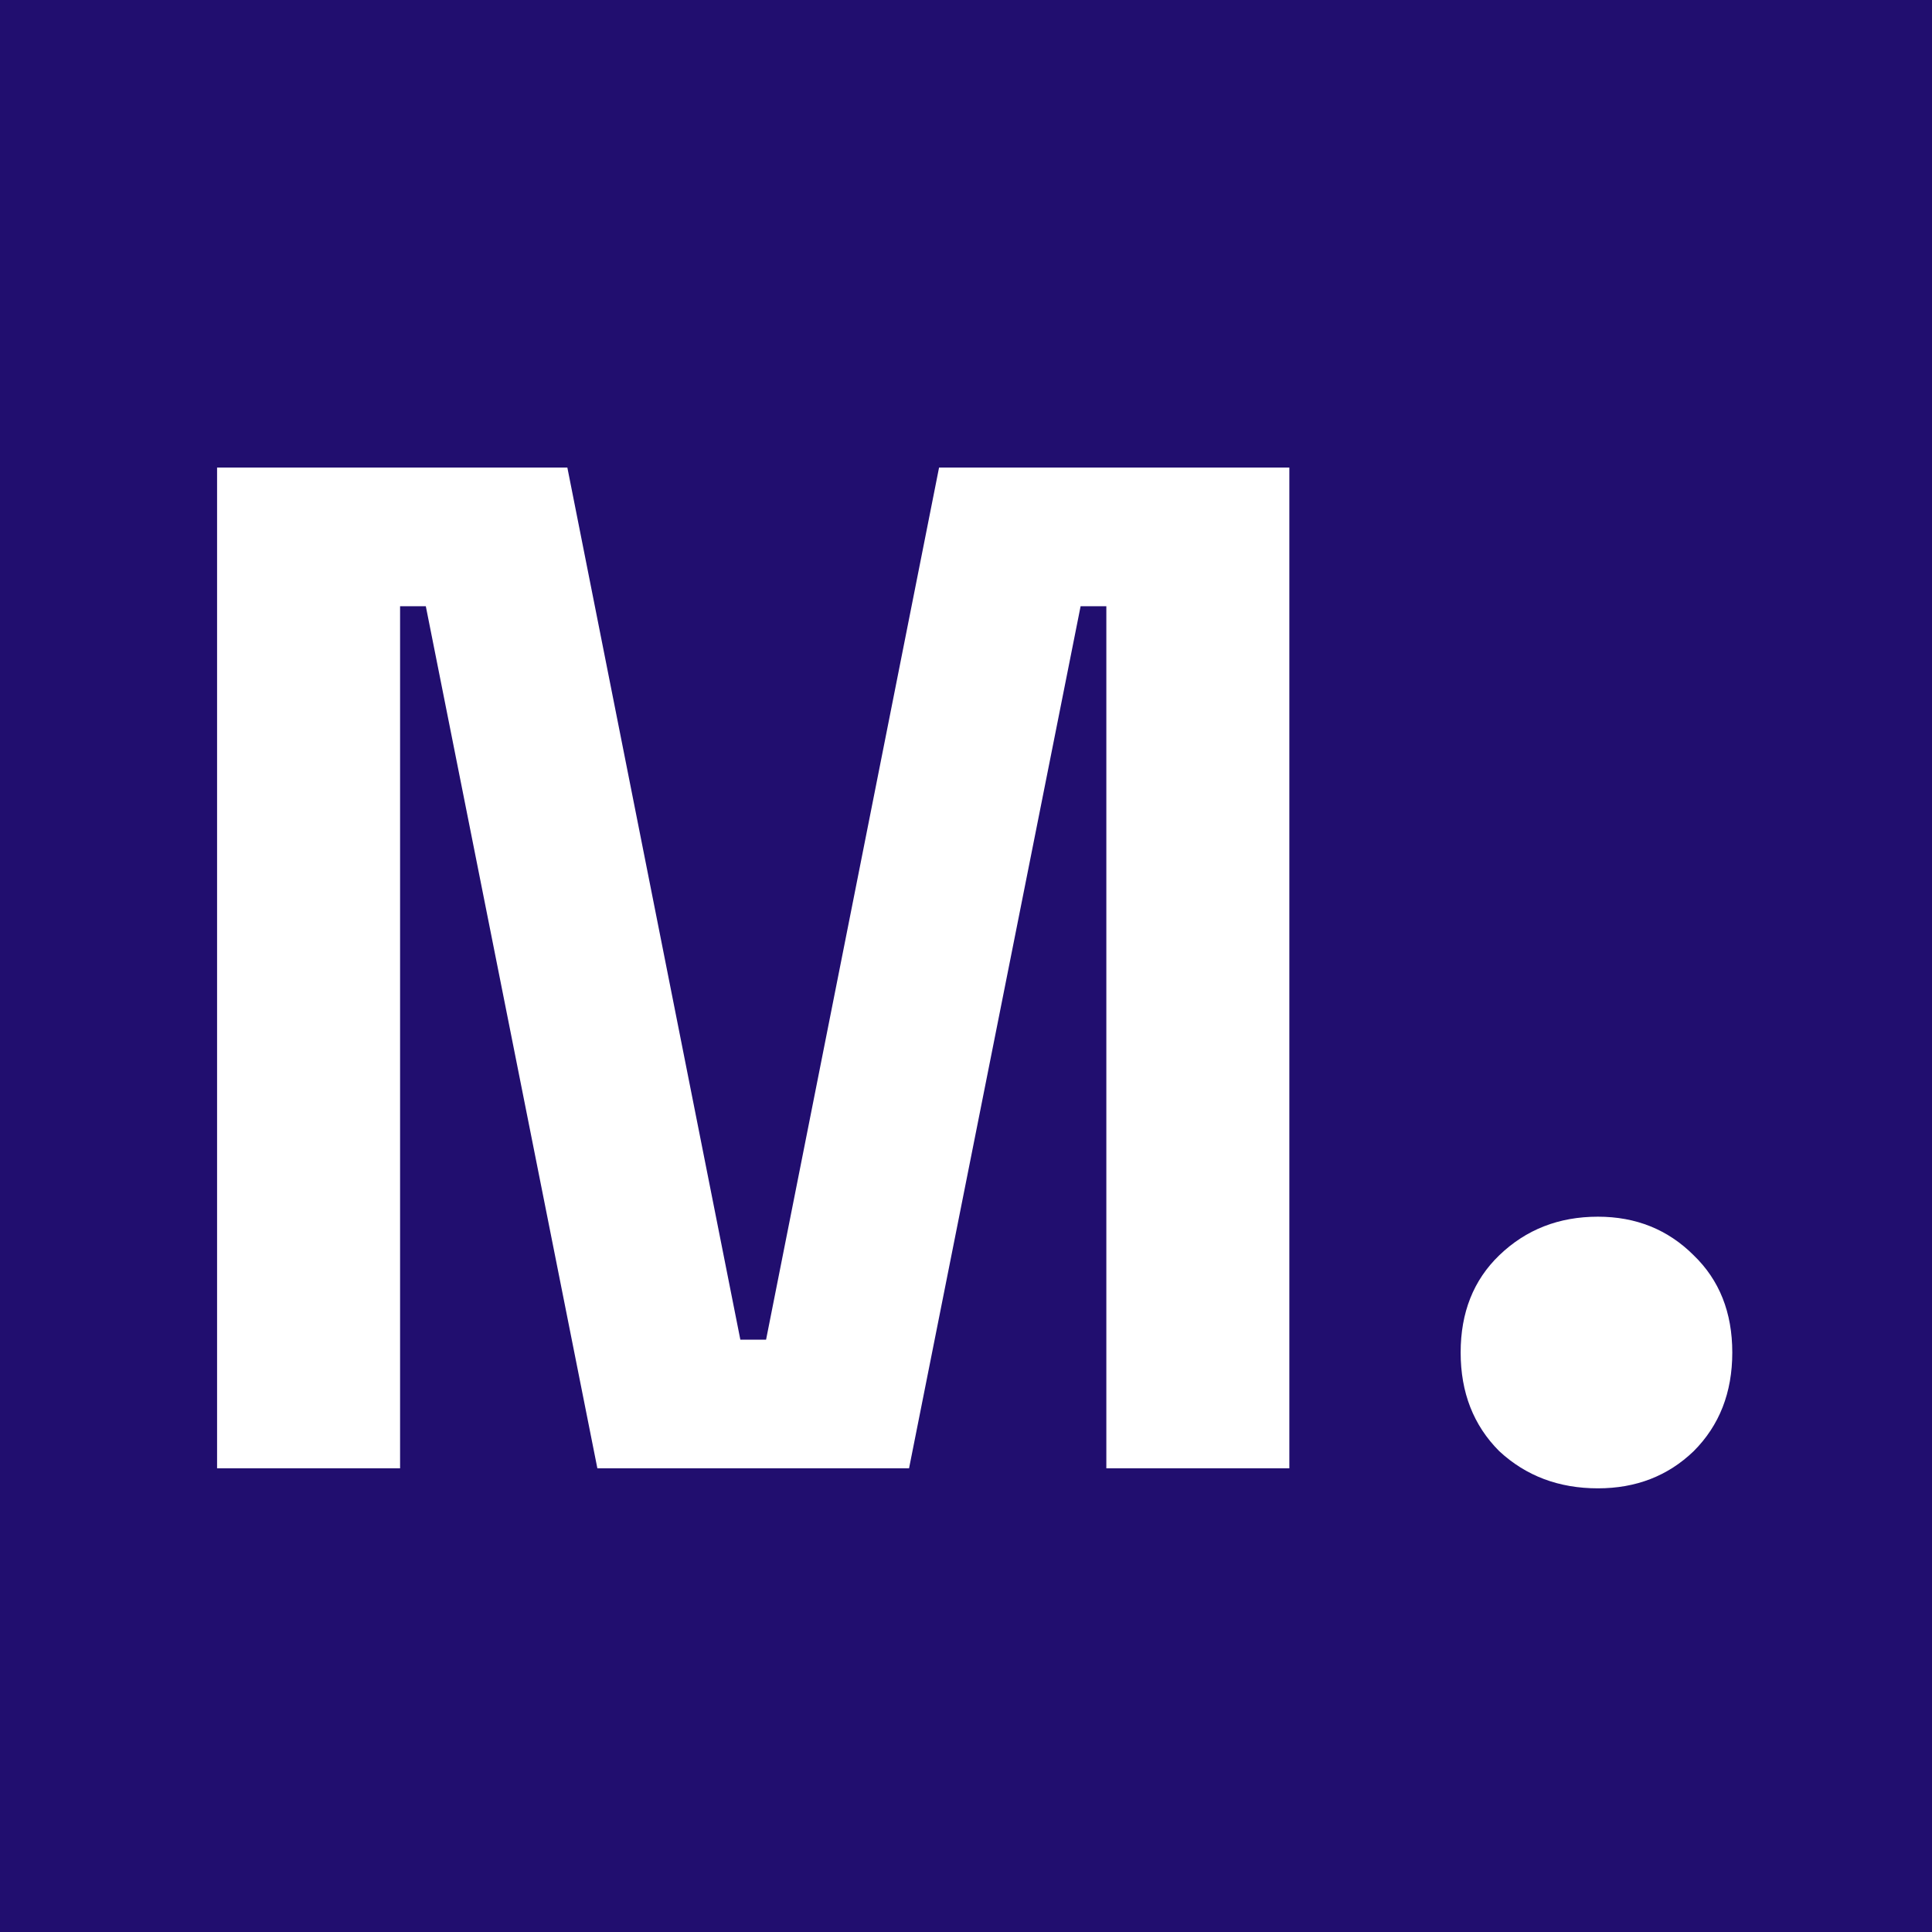 <svg width="100" height="100" viewBox="0 0 100 100" fill="none" xmlns="http://www.w3.org/2000/svg">
<rect width="100" height="100" fill="#210E6F"/>
<path d="M11.236 76V24.2H29.366L38.32 69.34H39.652L48.606 24.2H66.736V76H57.264V31.378H55.932L47.052 76H30.92L22.04 31.378H20.708V76H11.236ZM82.707 77.036C80.685 77.036 78.983 76.395 77.601 75.112C76.269 73.78 75.603 72.078 75.603 70.006C75.603 67.934 76.269 66.257 77.601 64.974C78.983 63.642 80.685 62.976 82.707 62.976C84.681 62.976 86.333 63.642 87.665 64.974C88.997 66.257 89.663 67.934 89.663 70.006C89.663 72.078 88.997 73.78 87.665 75.112C86.333 76.395 84.681 77.036 82.707 77.036Z" fill="white"/>
</svg>
